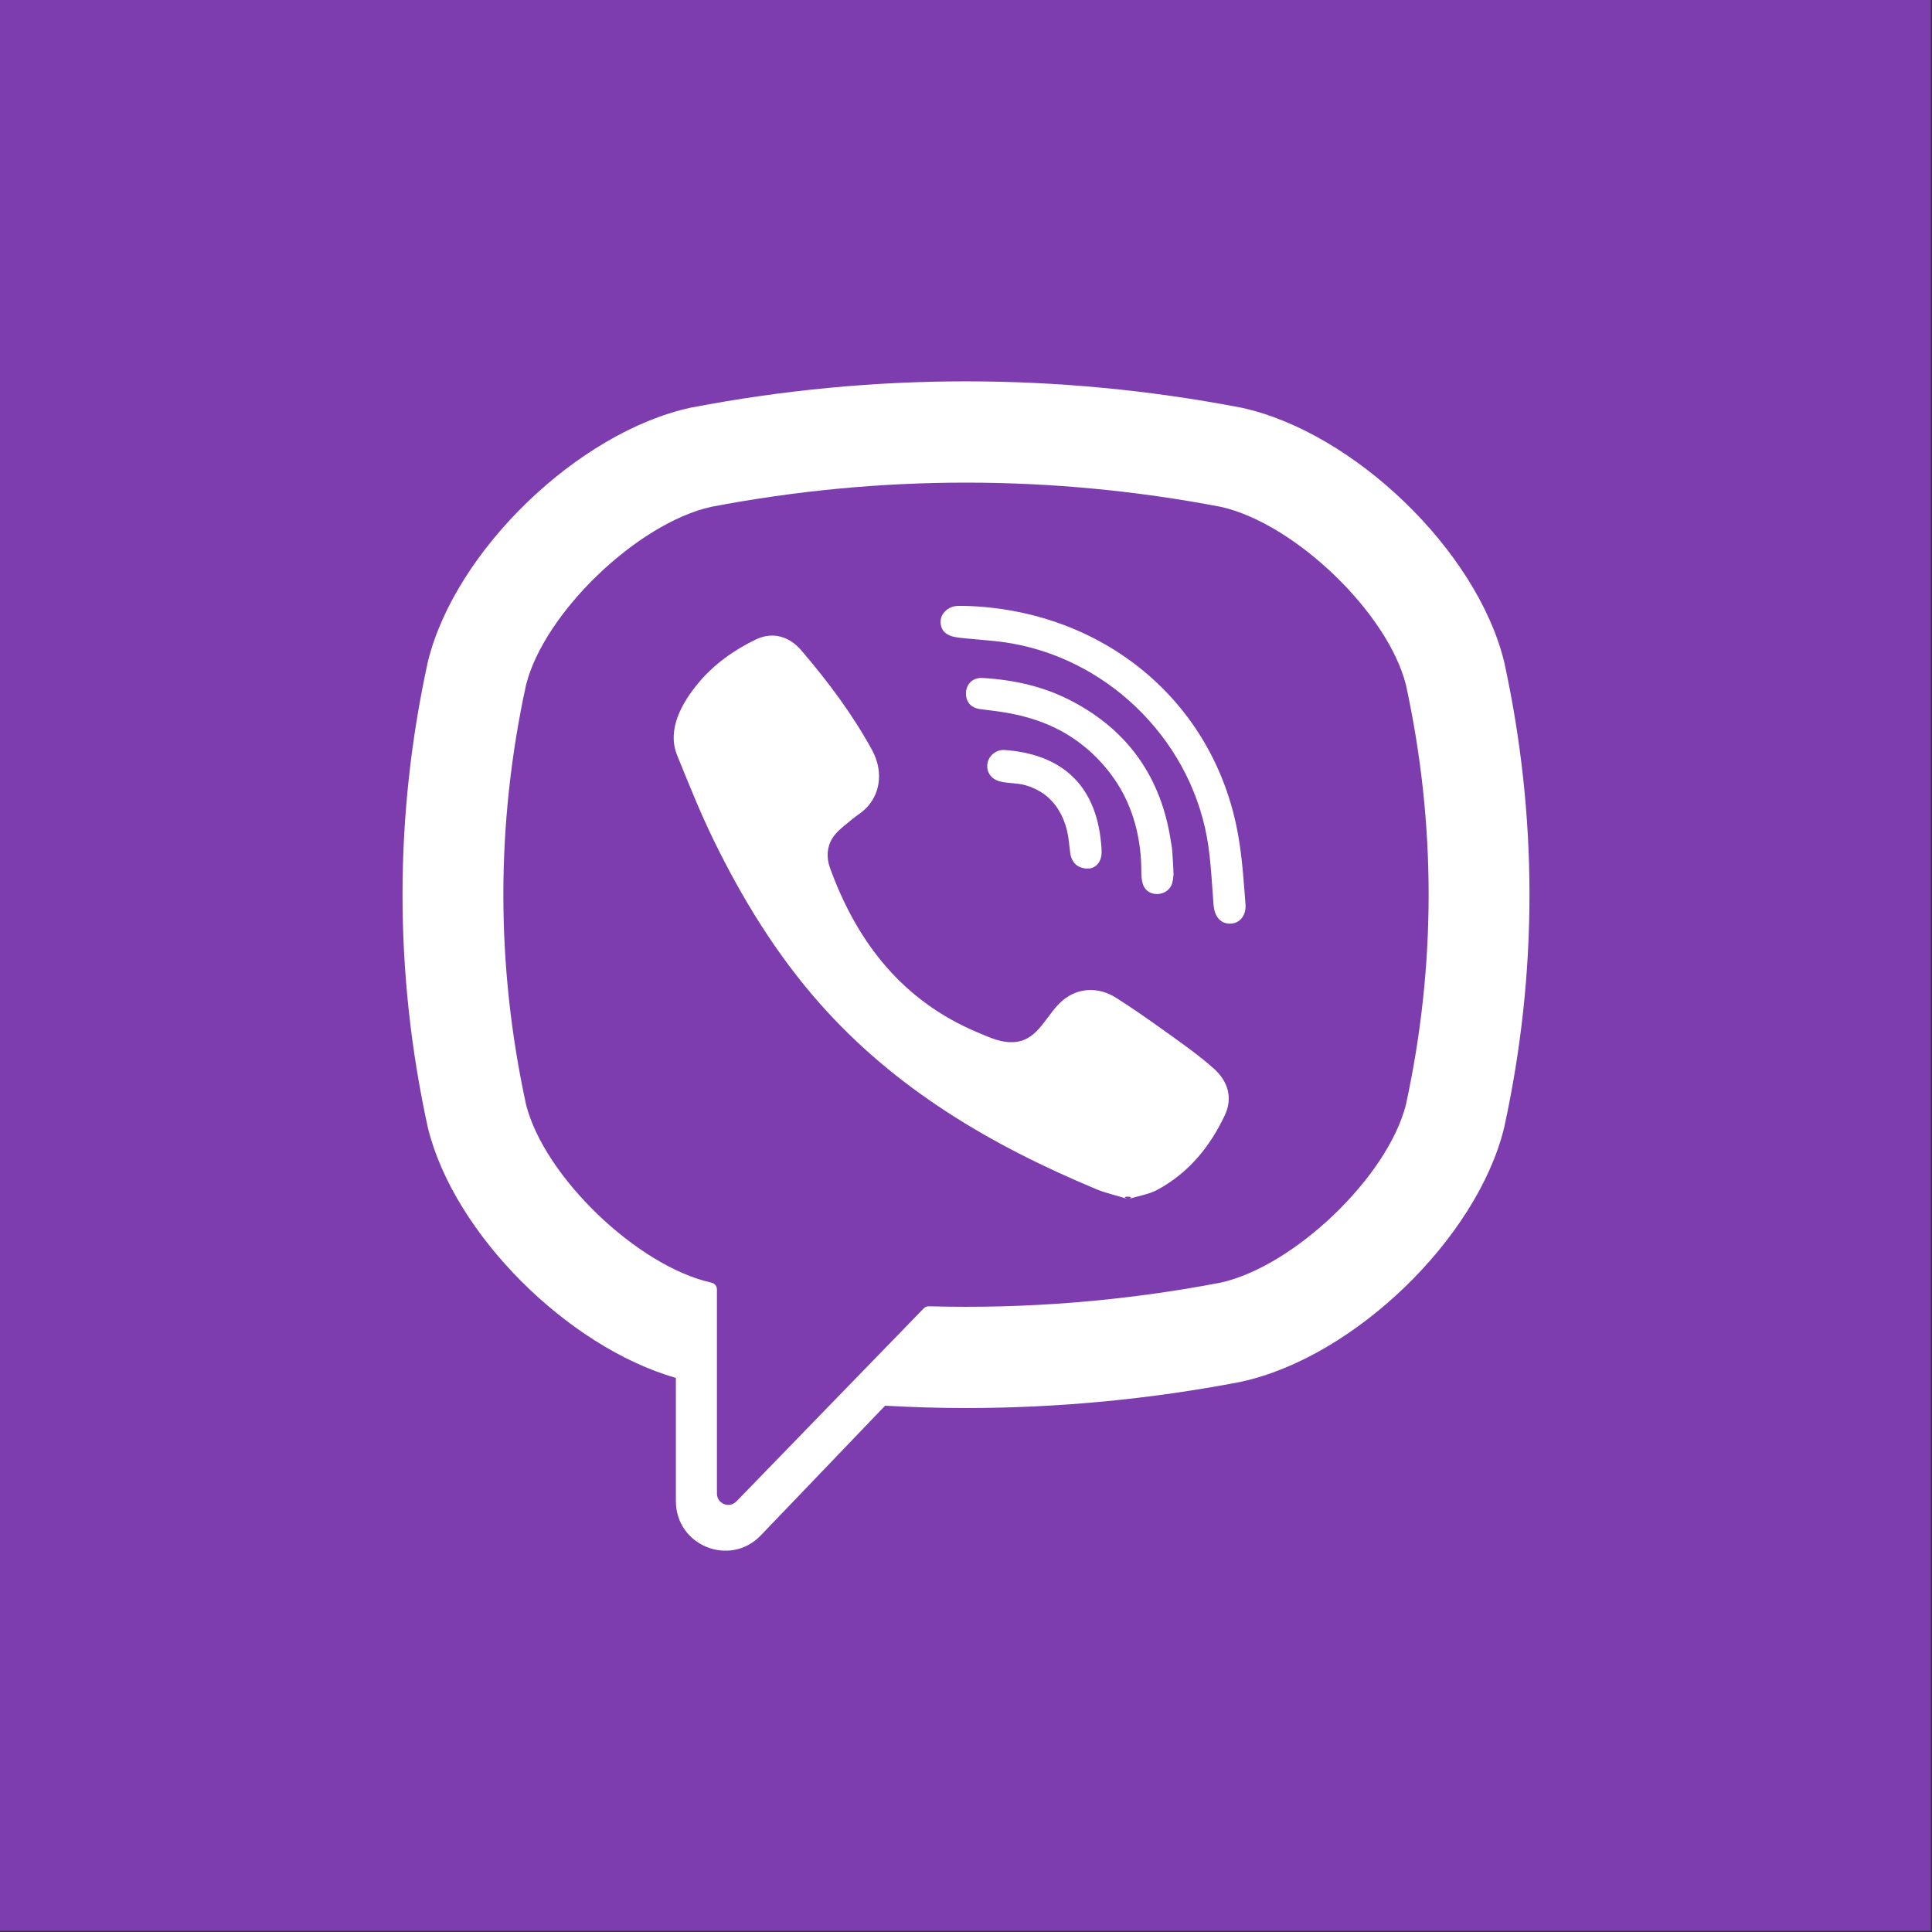 <?xml version="1.0" encoding="UTF-8"?> <svg xmlns="http://www.w3.org/2000/svg" width="24" height="24" viewBox="0 0 24 24" fill="none"><rect x="0" y="0" width="24" height="24" fill="#333333" stroke="none"/> <path d="M23.986 0H0V23.986H23.986V0Z" fill="#7D3DAF"></path> <path d="M18.687 8.23L18.683 8.213C18.345 6.842 16.822 5.371 15.424 5.065L15.408 5.062C13.146 4.629 10.853 4.629 8.592 5.062L8.576 5.065C7.178 5.371 5.655 6.842 5.317 8.213L5.313 8.23C4.896 10.144 4.896 12.085 5.313 13.999L5.317 14.016C5.641 15.328 7.05 16.731 8.396 17.117V18.647C8.396 19.201 9.068 19.473 9.451 19.073L10.995 17.462C11.33 17.481 11.665 17.491 12 17.491C13.139 17.491 14.277 17.383 15.408 17.167L15.424 17.163C16.822 16.857 18.345 15.387 18.683 14.016L18.687 13.999C19.104 12.085 19.104 10.144 18.687 8.23ZM17.465 13.722C17.239 14.616 16.083 15.727 15.165 15.933C13.962 16.163 12.75 16.261 11.539 16.227C11.515 16.226 11.492 16.236 11.475 16.253C11.303 16.43 10.347 17.415 10.347 17.415L9.148 18.651C9.06 18.742 8.906 18.68 8.906 18.553V16.018C8.906 15.977 8.877 15.941 8.836 15.933C8.835 15.933 8.835 15.933 8.835 15.933C7.916 15.727 6.761 14.616 6.535 13.722C6.159 11.991 6.159 10.237 6.535 8.507C6.761 7.613 7.916 6.501 8.835 6.296C10.935 5.895 13.065 5.895 15.165 6.296C16.084 6.501 17.239 7.613 17.465 8.507C17.841 10.237 17.841 11.991 17.465 13.722Z" fill="white"></path> <path fill-rule="evenodd" clip-rule="evenodd" d="M14.016 14.896C13.875 14.852 13.74 14.823 13.615 14.771C12.319 14.23 11.126 13.533 10.181 12.463C9.644 11.855 9.223 11.168 8.868 10.442C8.699 10.097 8.557 9.739 8.412 9.383C8.28 9.059 8.475 8.724 8.68 8.479C8.872 8.25 9.119 8.074 9.387 7.945C9.596 7.844 9.802 7.902 9.955 8.08C10.285 8.466 10.588 8.87 10.833 9.317C10.984 9.592 10.943 9.927 10.669 10.114C10.603 10.16 10.542 10.213 10.48 10.264C10.426 10.309 10.375 10.355 10.338 10.416C10.27 10.527 10.266 10.658 10.31 10.78C10.648 11.712 11.216 12.437 12.149 12.827C12.299 12.89 12.449 12.963 12.621 12.943C12.909 12.909 13.002 12.591 13.204 12.425C13.401 12.262 13.653 12.26 13.866 12.396C14.079 12.531 14.285 12.676 14.49 12.823C14.691 12.967 14.891 13.108 15.076 13.272C15.255 13.43 15.316 13.637 15.216 13.852C15.032 14.245 14.764 14.571 14.378 14.78C14.269 14.838 14.139 14.857 14.016 14.896C14.139 14.857 13.875 14.852 14.016 14.896Z" fill="white"></path> <path fill-rule="evenodd" clip-rule="evenodd" d="M11.99 7.527C13.687 7.574 15.082 8.697 15.38 10.369C15.431 10.654 15.45 10.946 15.472 11.235C15.482 11.357 15.413 11.472 15.281 11.474C15.145 11.475 15.084 11.362 15.075 11.24C15.057 11 15.045 10.758 15.012 10.519C14.836 9.259 13.828 8.216 12.569 7.993C12.379 7.959 12.185 7.95 11.994 7.93C11.872 7.918 11.713 7.91 11.687 7.76C11.664 7.634 11.771 7.534 11.891 7.527C11.924 7.525 11.957 7.527 11.99 7.527C11.957 7.527 13.687 7.574 11.99 7.527Z" fill="white"></path> <path fill-rule="evenodd" clip-rule="evenodd" d="M14.579 10.85C14.576 10.871 14.575 10.921 14.562 10.968C14.517 11.138 14.258 11.159 14.199 10.988C14.181 10.937 14.178 10.879 14.178 10.824C14.178 10.466 14.099 10.108 13.918 9.796C13.731 9.476 13.446 9.207 13.111 9.044C12.909 8.945 12.69 8.884 12.468 8.848C12.371 8.832 12.273 8.822 12.176 8.809C12.058 8.792 11.995 8.718 12 8.602C12.006 8.494 12.085 8.416 12.204 8.422C12.594 8.444 12.971 8.528 13.318 8.711C14.024 9.082 14.427 9.669 14.545 10.452C14.55 10.488 14.559 10.523 14.561 10.558C14.568 10.646 14.572 10.734 14.579 10.85C14.572 10.734 14.576 10.871 14.579 10.85Z" fill="white"></path> <path fill-rule="evenodd" clip-rule="evenodd" d="M13.525 10.79C13.383 10.792 13.307 10.713 13.293 10.582C13.282 10.491 13.274 10.399 13.253 10.31C13.21 10.135 13.117 9.973 12.971 9.866C12.902 9.816 12.823 9.779 12.741 9.755C12.637 9.725 12.528 9.733 12.424 9.708C12.311 9.68 12.249 9.588 12.267 9.482C12.283 9.385 12.377 9.309 12.482 9.317C13.141 9.365 13.612 9.706 13.679 10.485C13.684 10.54 13.69 10.598 13.677 10.65C13.657 10.74 13.59 10.785 13.525 10.79C13.59 10.785 13.383 10.792 13.525 10.79Z" fill="white"></path> </svg> 